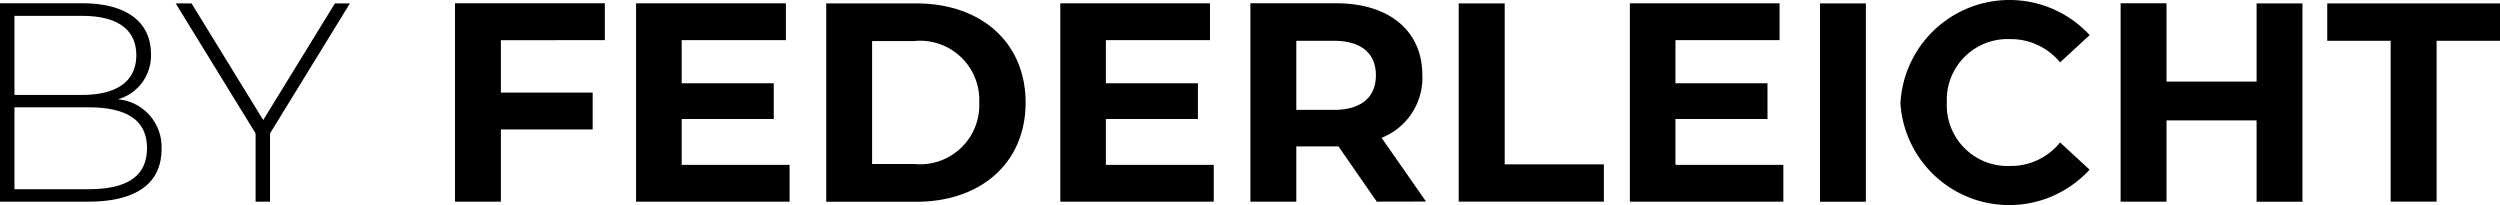 <?xml version="1.0" encoding="UTF-8"?> <svg xmlns="http://www.w3.org/2000/svg" id="Ebene_1" data-name="Ebene 1" width="88.224" height="7.236" viewBox="0 0 88.224 7.236"><g id="montserrat"><path d="M5.7,5.268c0,1.178-.86,1.848-2.579,1.848H0v-7H2.918c1.5,0,2.409.63,2.409,1.789a1.6,1.6,0,0,1-1.169,1.6A1.684,1.684,0,0,1,5.7,5.268ZM.51.56V3.349H2.9c1.21,0,1.91-.47,1.91-1.4S4.108.56,2.9.56ZM5.187,5.228c0-1-.729-1.44-2.069-1.44H.51V6.677H3.118C4.458,6.677,5.187,6.236,5.187,5.228Z"></path><path d="M9.529,4.708V7.116H9.02V4.708L6.2.12h.56L9.289,4.237,11.818.12h.53Z"></path><path d="M17.676,1.419v1.85h3.239v1.3H17.676V7.116H16.057v-7h5.287v1.3Z"></path><path d="M27.864,5.817v1.3H22.447v-7h5.287v1.3H24.056V2.938h3.249V4.2H24.056V5.817Z"></path><path d="M29.157.12h3.178c2.29,0,3.858,1.379,3.858,3.5s-1.568,3.5-3.858,3.5H29.157Zm3.1,5.667a2.088,2.088,0,0,0,2.3-2.169,2.088,2.088,0,0,0-2.3-2.169H30.776V5.787Z"></path><path d="M42.833,5.817v1.3H37.417v-7H42.7v1.3H39.026V2.938h3.248V4.2H39.026V5.817Z"></path><path d="M48.585,7.116l-1.35-1.949H45.746V7.116h-1.62v-7h3.029c1.869,0,3.039.97,3.039,2.538a2.274,2.274,0,0,1-1.439,2.209l1.569,2.249Zm-1.52-5.677H45.746V3.878h1.319c.991,0,1.49-.46,1.49-1.22S48.056,1.439,47.065,1.439Z"></path><path d="M51.477.12H53.1V5.8H56.6V7.116H51.477Z"></path><path d="M62.934,5.817v1.3H57.517v-7H62.8v1.3H59.126V2.938h3.248V4.2H59.126V5.817Z"></path><path d="M64.227.12h1.619v7H64.227Z"></path><path d="M67.067,3.618a3.853,3.853,0,0,1,6.677-2.379L72.7,2.2a2.25,2.25,0,0,0-1.759-.82,2.146,2.146,0,0,0-2.238,2.239,2.145,2.145,0,0,0,2.238,2.238A2.228,2.228,0,0,0,72.7,5.027l1.04.96a3.846,3.846,0,0,1-6.677-2.369Z"></path><path d="M81.253.12v7H79.634V4.248H76.455V7.116H74.836v-7h1.619V2.879h3.179V.12Z"></path><path d="M84.365,1.439H82.127V.12h6.1V1.439h-2.24V7.116H84.365Z"></path></g></svg> 